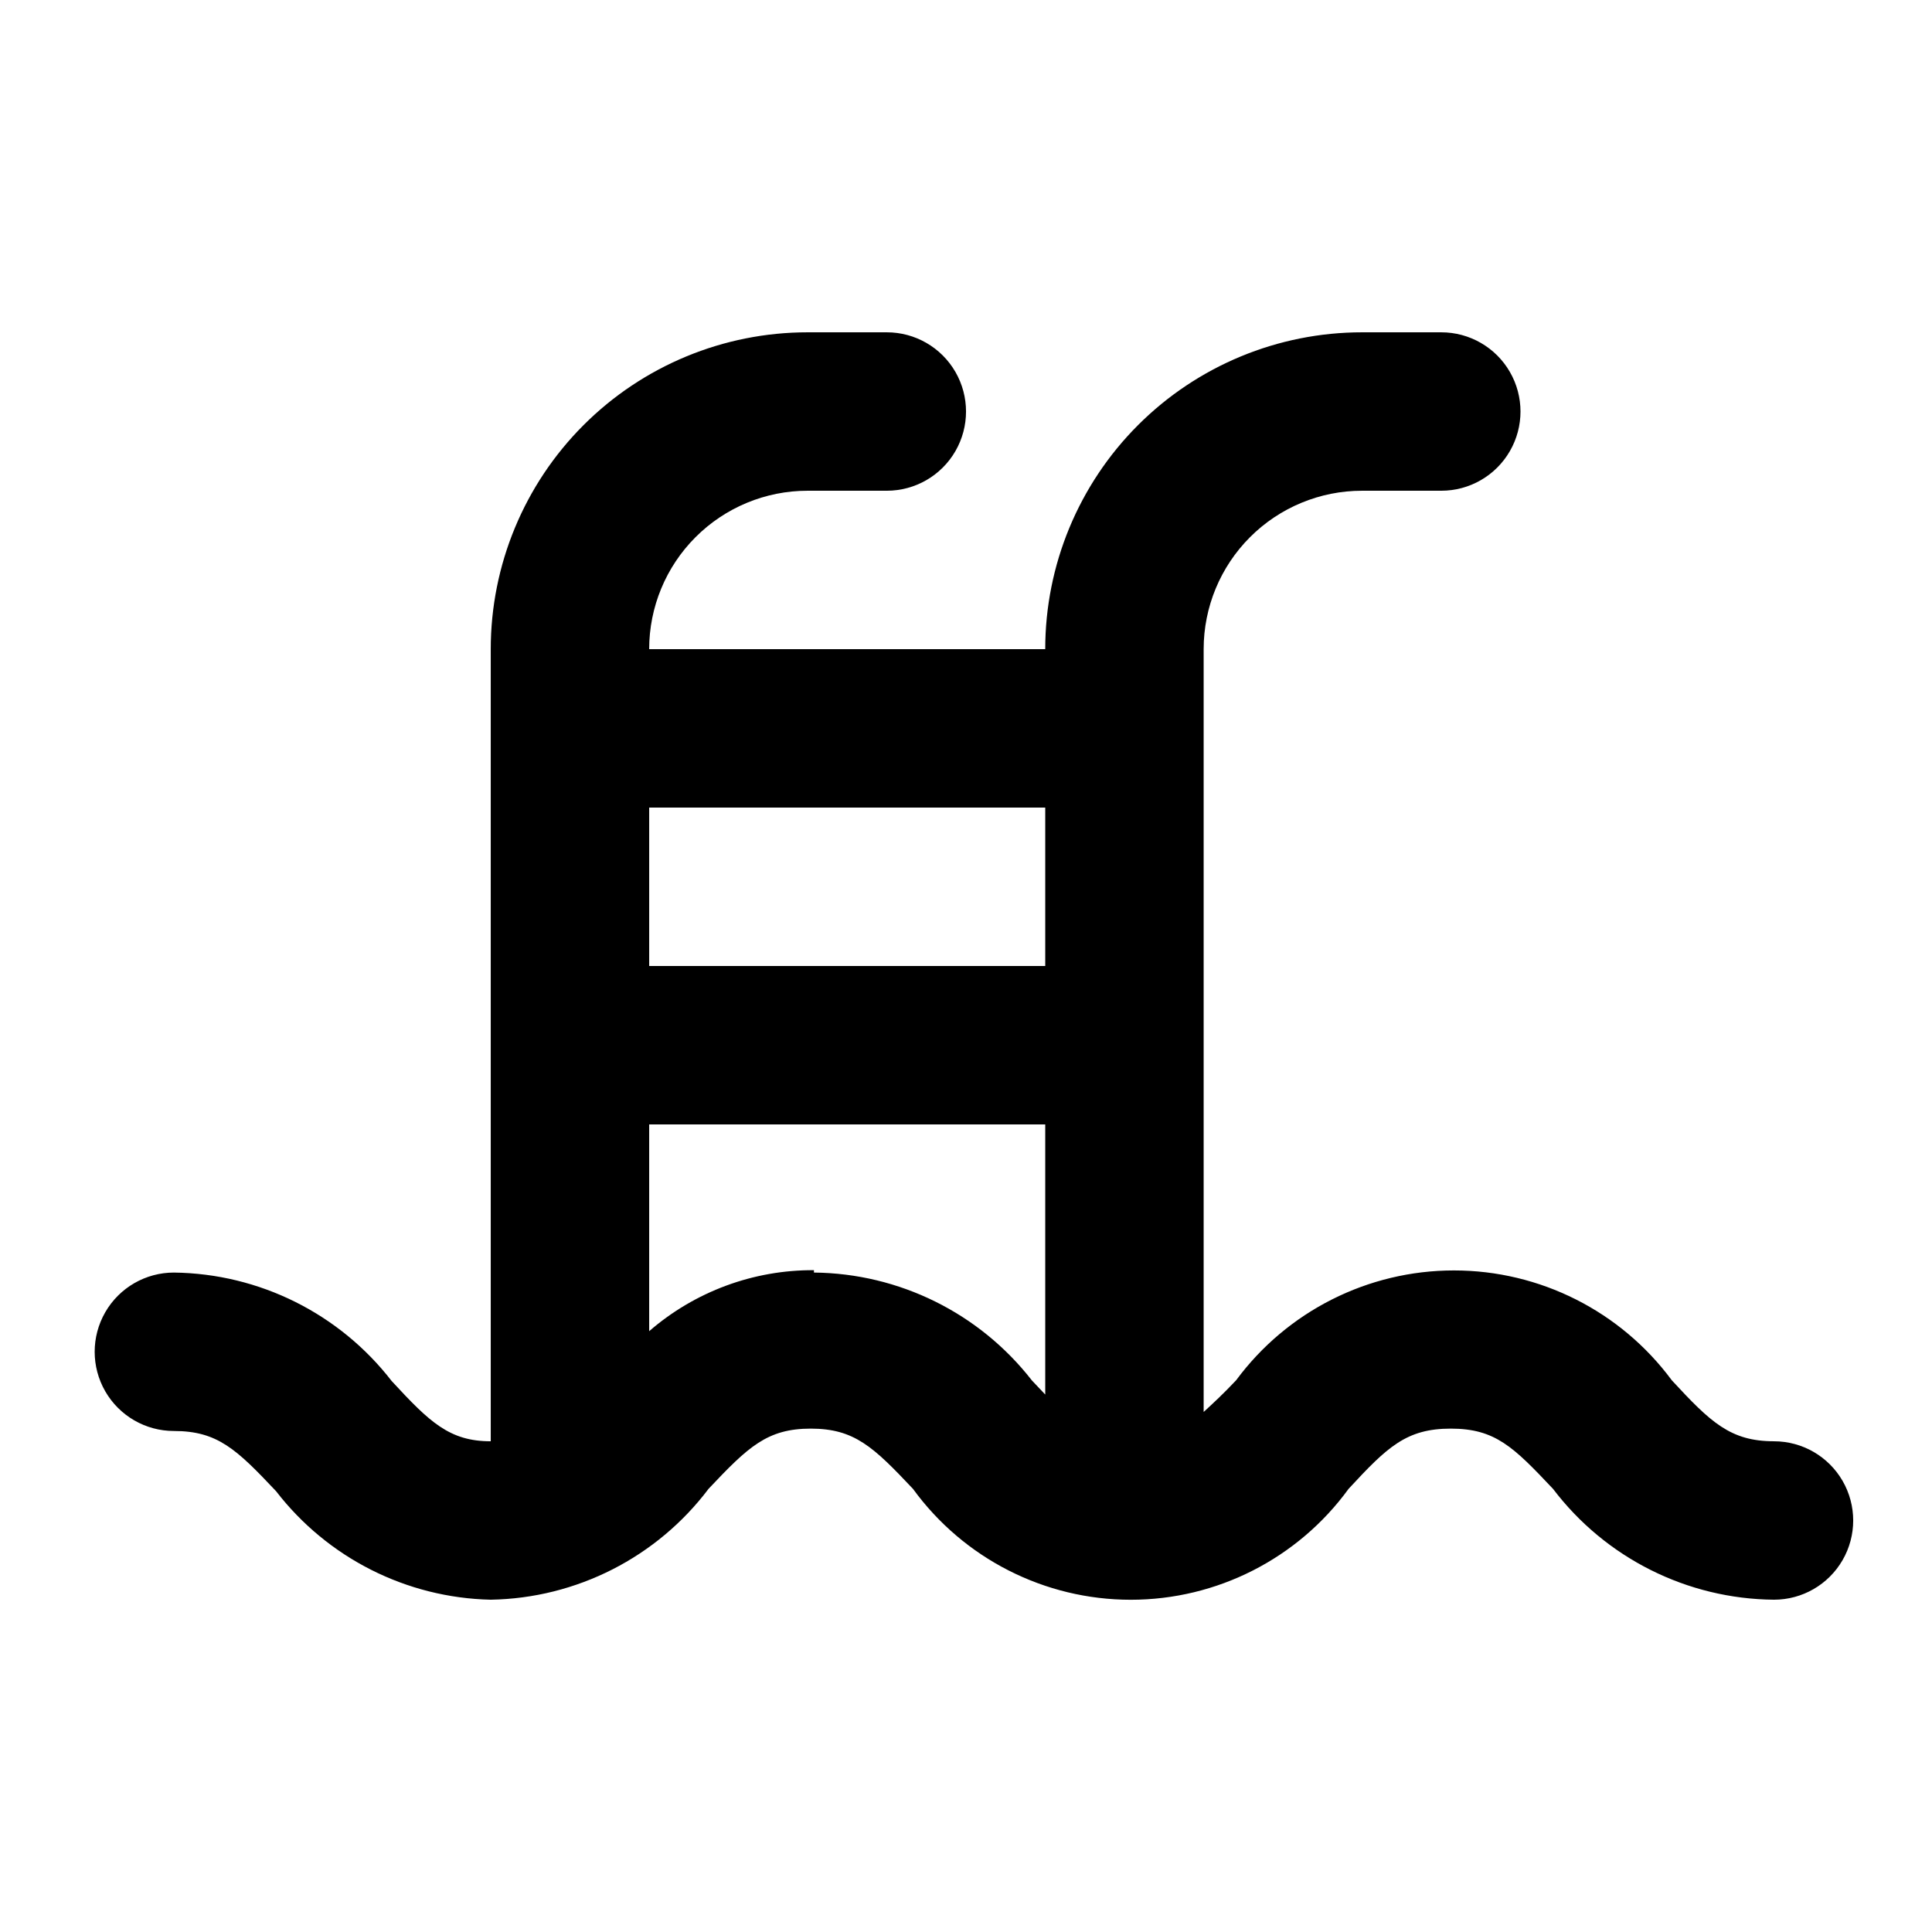 <?xml version="1.0" encoding="UTF-8"?>
<!-- Uploaded to: ICON Repo, www.svgrepo.com, Generator: ICON Repo Mixer Tools -->
<svg fill="#000000" width="800px" height="800px" version="1.1" viewBox="144 144 512 512" xmlns="http://www.w3.org/2000/svg">
 <path d="m614.12 525.95c-11.547 0-16.793-5.039-27.078-16.164-13.539-18.309-34.957-29.109-57.73-29.109-22.77 0-44.191 10.801-57.727 29.109-3.359 3.57-6.086 6.086-8.605 8.398v-202.15c0-11.137 4.422-21.816 12.297-29.688 7.871-7.875 18.551-12.297 29.684-12.297h20.992c7.5 0 14.43-4 18.18-10.496 3.75-6.496 3.75-14.496 0-20.992s-10.68-10.496-18.18-10.496h-20.992c-22.27 0-43.625 8.848-59.371 24.594-15.75 15.746-24.594 37.105-24.594 59.375h-104.96c0-11.137 4.422-21.816 12.297-29.688 7.871-7.875 18.551-12.297 29.688-12.297h20.992c7.5 0 14.43-4 18.18-10.496 3.75-6.496 3.75-14.496 0-20.992s-10.68-10.496-18.18-10.496h-20.992c-22.27 0-43.629 8.848-59.375 24.594s-24.594 37.105-24.594 59.375v209.92c-10.914 0-16.164-5.039-26.238-15.953h-0.004c-13.84-17.895-35.102-28.488-57.727-28.758-7.5 0-14.43 4-18.18 10.496s-3.75 14.496 0 20.992c3.75 6.496 10.68 10.496 18.18 10.496 11.547 0 16.582 4.828 27.078 15.953 13.641 17.695 34.555 28.266 56.891 28.758 22.738-0.387 44.031-11.23 57.727-29.387 10.496-11.125 15.535-15.953 27.078-15.953 11.547 0 16.582 4.828 27.078 15.953h0.004c13.43 18.473 34.891 29.402 57.727 29.402 22.84 0 44.301-10.93 57.73-29.402 10.285-11.125 15.324-15.953 27.078-15.953s16.582 4.828 27.078 15.953h0.004c13.914 18.34 35.547 29.191 58.566 29.387 7.5 0 14.43-4 18.18-10.496 3.75-6.492 3.75-14.496 0-20.992-3.75-6.492-10.68-10.496-18.18-10.496zm-193.12-167.93v41.984h-104.96v-41.984zm-61.297 122.59c-16.035-0.086-31.551 5.66-43.664 16.164v-54.789h104.96v71.582l-3.57-3.777v-0.004c-13.887-17.816-35.141-28.328-57.727-28.547z"/>
</svg>